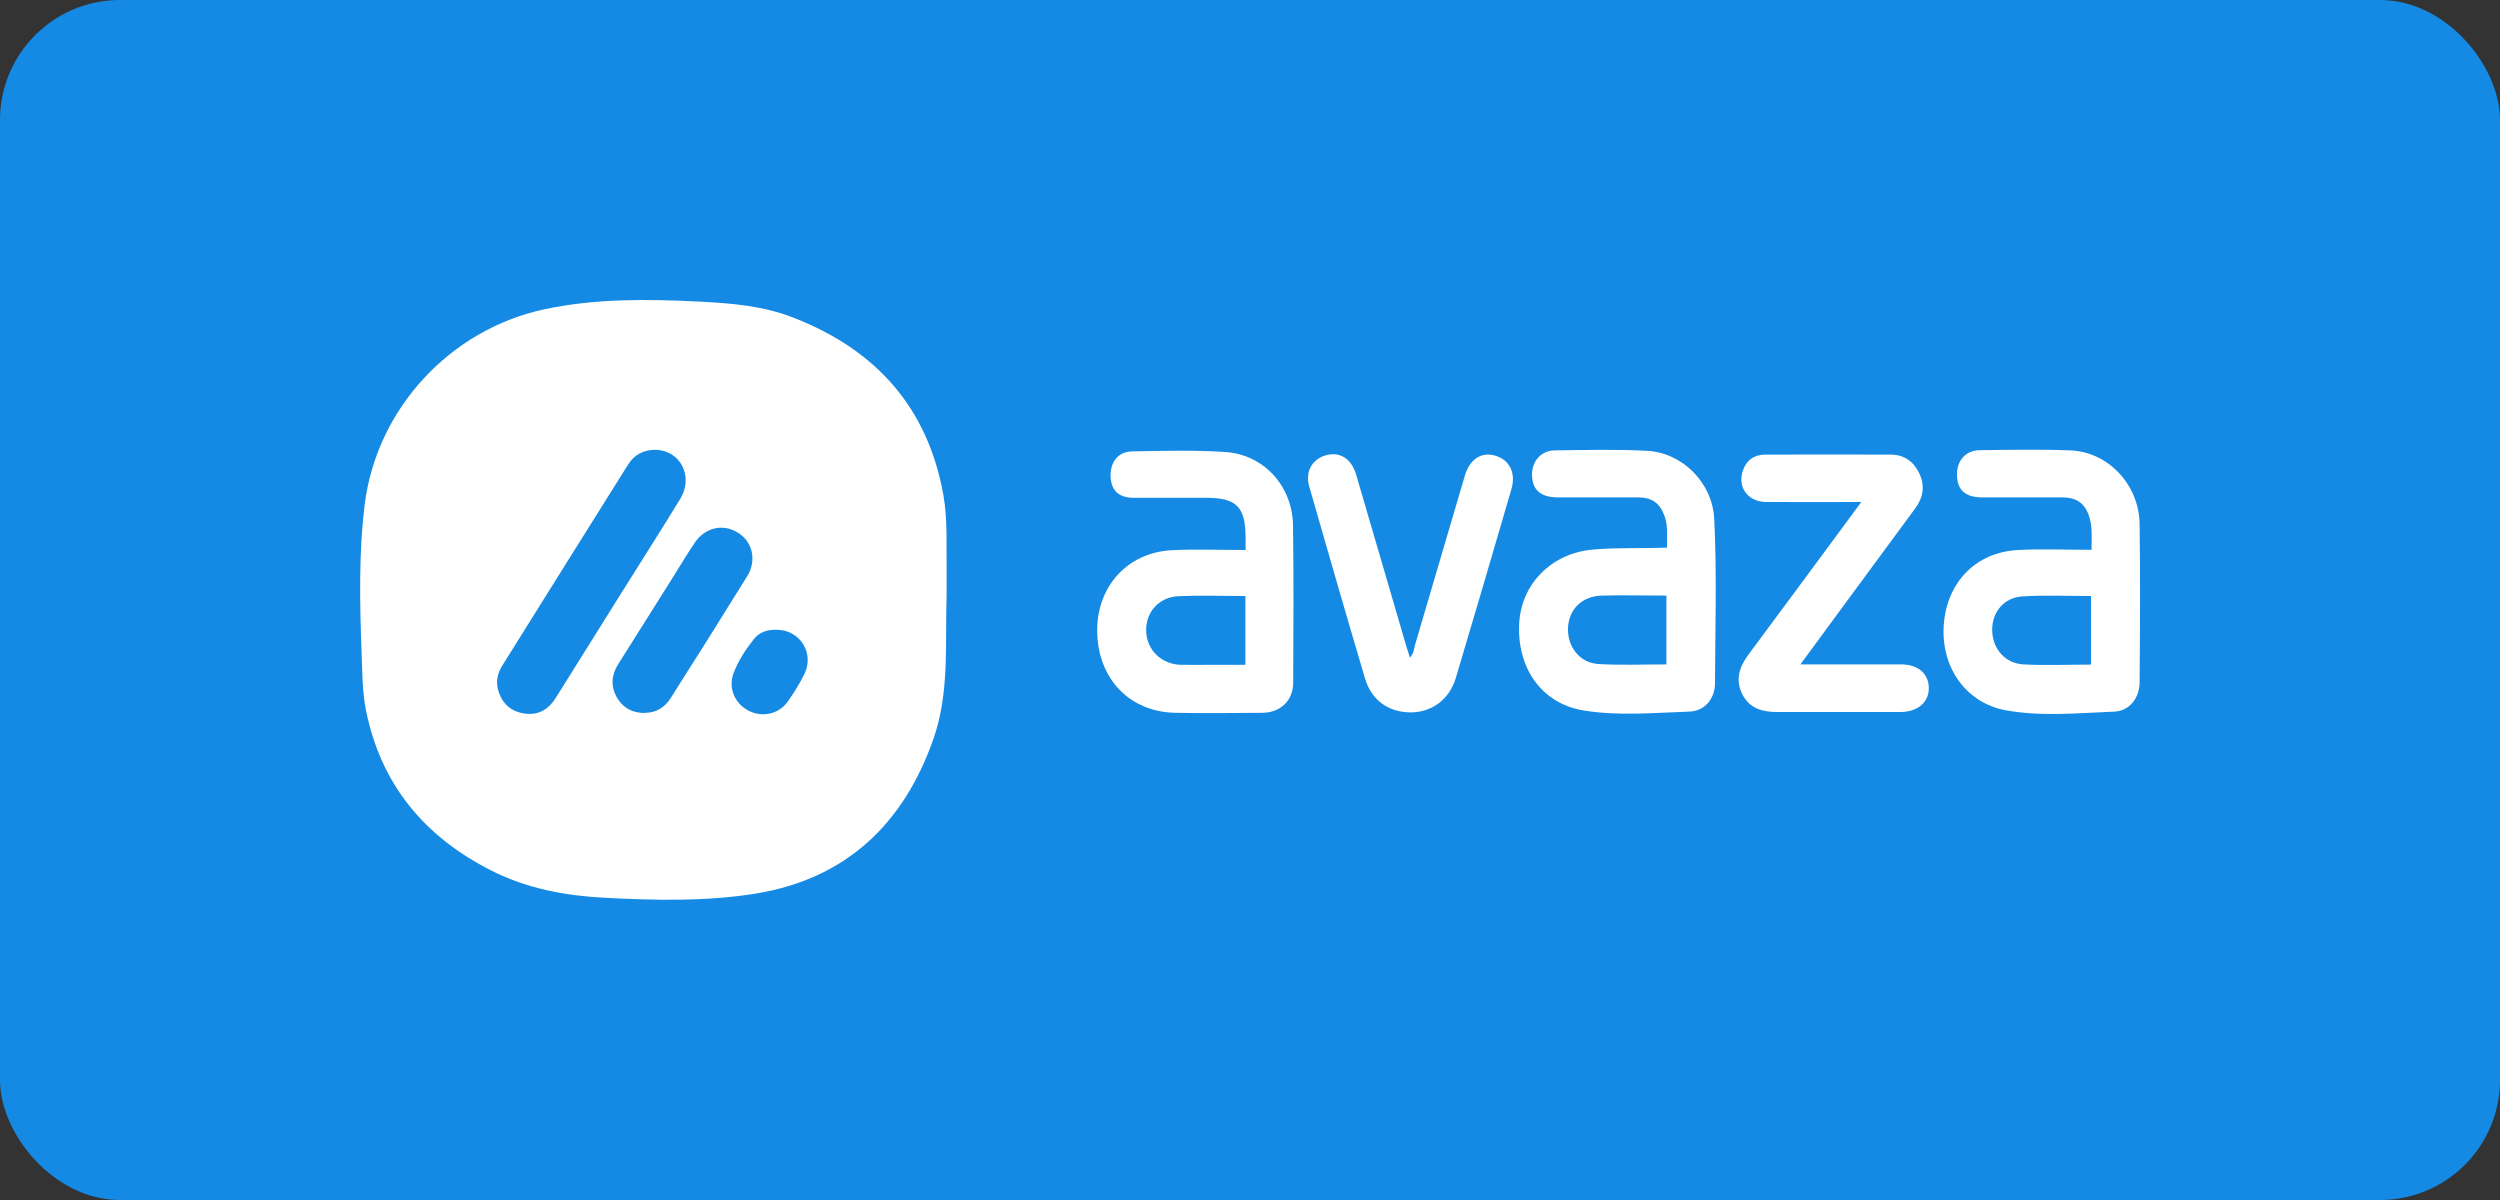 <?xml version="1.0" encoding="UTF-8"?>
<svg xmlns="http://www.w3.org/2000/svg" width="125" height="60" viewBox="0 0 125 60" fill="none">
  <rect x="0" y="0" width="125" height="60" fill="#333333" stroke="none"/>
  <rect width="125" height="60" rx="6" fill="#148AE4"></rect>
  <path d="M47.33 29.74C47.25 32.17 47.49 34.63 46.66 36.98C45.16 41.23 42.27 43.95 37.78 44.68C35.3 45.08 32.78 45.02 30.26 44.89C28.27 44.79 26.35 44.43 24.57 43.53C21.23 41.84 19.05 39.24 18.3 35.52C18.11 34.57 18.12 33.61 18.08 32.66C17.99 30.17 17.93 27.67 18.24 25.19C18.84 20.45 22.49 16.47 27.24 15.46C29.79 14.92 32.37 14.95 34.96 15.08C36.57 15.16 38.17 15.29 39.69 15.89C43.79 17.49 46.39 20.37 47.17 24.76C47.39 26.01 47.31 27.28 47.33 28.55C47.33 28.95 47.33 29.34 47.33 29.74ZM32.77 22.49C32.18 22.49 31.72 22.73 31.41 23.22C29.31 26.57 27.21 29.92 25.12 33.27C24.88 33.65 24.78 34.07 24.91 34.51C25.1 35.19 25.56 35.59 26.25 35.68C26.93 35.77 27.44 35.46 27.79 34.89C28.91 33.1 30.03 31.31 31.15 29.52C32.11 27.99 33.08 26.47 34.02 24.93C34.69 23.82 34.02 22.52 32.78 22.49H32.77ZM32.26 35.64C32.8 35.64 33.24 35.37 33.53 34.91C34.82 32.88 36.1 30.85 37.36 28.81C37.85 28.02 37.63 27.08 36.89 26.63C36.13 26.16 35.24 26.38 34.72 27.16C34.36 27.7 34.02 28.26 33.68 28.81C32.76 30.28 31.83 31.74 30.91 33.21C30.56 33.76 30.53 34.34 30.86 34.9C31.16 35.4 31.62 35.65 32.25 35.65L32.26 35.64ZM38.83 31.49C38.37 31.47 37.96 31.61 37.68 31.97C37.27 32.49 36.9 33.06 36.67 33.68C36.41 34.39 36.73 35.16 37.4 35.52C38.08 35.89 38.93 35.72 39.38 35.09C39.69 34.65 39.98 34.19 40.22 33.7C40.73 32.66 40 31.49 38.84 31.49H38.83Z" fill="white"></path>
  <path d="M83.35 27.38C83.34 26.81 83.41 26.31 83.23 25.81C83 25.17 82.62 24.88 81.94 24.87C80.58 24.87 79.23 24.87 77.87 24.87C77.01 24.86 76.61 24.48 76.6 23.73C76.6 23.06 77.05 22.53 77.73 22.52C79.27 22.5 80.8 22.46 82.34 22.54C84.12 22.63 85.61 24.13 85.71 25.92C85.85 28.66 85.76 31.41 85.75 34.16C85.75 34.94 85.23 35.56 84.46 35.58C82.69 35.64 80.91 35.81 79.16 35.52C77.08 35.17 75.84 33.4 75.96 31.16C76.07 29.18 77.59 27.66 79.63 27.48C80.85 27.37 82.08 27.43 83.35 27.38ZM83.33 29.78C82.21 29.78 81.15 29.75 80.08 29.78C79.09 29.81 78.43 30.48 78.4 31.41C78.37 32.34 78.98 33.14 79.91 33.2C81.04 33.27 82.17 33.22 83.32 33.22V29.78H83.33Z" fill="white"></path>
  <path d="M62.28 27.48C62.28 27.18 62.28 27.03 62.28 26.89C62.27 25.33 61.83 24.89 60.29 24.89C59.1 24.89 57.91 24.89 56.71 24.89C55.94 24.89 55.57 24.54 55.53 23.85C55.5 23.11 55.9 22.58 56.61 22.57C58.16 22.54 59.72 22.5 61.27 22.6C63.19 22.73 64.62 24.3 64.65 26.26C64.69 28.88 64.67 31.5 64.66 34.12C64.66 35.03 64.03 35.63 63.11 35.64C61.66 35.65 60.22 35.67 58.77 35.64C56.49 35.6 54.9 33.95 54.86 31.6C54.82 29.35 56.36 27.62 58.6 27.51C59.8 27.45 61.01 27.5 62.27 27.5L62.28 27.48ZM62.27 29.8C61.11 29.8 60.01 29.76 58.91 29.81C57.93 29.86 57.27 30.63 57.31 31.57C57.34 32.5 58.08 33.22 59.04 33.24C59.56 33.25 60.09 33.24 60.61 33.24C61.16 33.24 61.71 33.24 62.27 33.24V29.8Z" fill="white"></path>
  <path d="M104.58 27.48C104.58 26.87 104.61 26.44 104.51 26.01C104.32 25.23 103.91 24.87 103.1 24.87C101.76 24.87 100.43 24.87 99.09 24.87C98.23 24.86 97.85 24.48 97.85 23.71C97.85 23.02 98.29 22.52 98.98 22.51C100.5 22.49 102.02 22.46 103.53 22.52C105.42 22.6 106.95 24.24 106.98 26.19C107.02 28.83 107 31.47 106.98 34.11C106.98 34.88 106.49 35.54 105.73 35.58C103.93 35.65 102.11 35.84 100.32 35.52C98.28 35.16 97.03 33.34 97.19 31.22C97.35 29.1 98.81 27.6 100.91 27.5C102.11 27.44 103.32 27.49 104.56 27.49L104.58 27.48ZM104.55 33.23V29.8C103.39 29.8 102.26 29.75 101.13 29.82C100.19 29.87 99.59 30.62 99.61 31.53C99.63 32.44 100.25 33.17 101.17 33.22C102.28 33.28 103.4 33.23 104.55 33.23Z" fill="white"></path>
  <path d="M93.07 25.1C91.41 25.1 89.87 25.11 88.32 25.1C87.4 25.1 86.86 24.36 87.14 23.54C87.31 23.02 87.69 22.74 88.24 22.73C90.34 22.73 92.43 22.72 94.53 22.73C95.18 22.73 95.66 23.05 95.95 23.64C96.26 24.27 96.17 24.87 95.76 25.42C94.53 27.09 93.3 28.76 92.07 30.43C91.41 31.33 90.75 32.23 90.02 33.22C90.55 33.22 90.99 33.22 91.43 33.22C92.64 33.22 93.85 33.22 95.06 33.22C95.91 33.22 96.44 33.69 96.44 34.41C96.44 35.11 95.89 35.59 95.05 35.6C92.99 35.6 90.93 35.6 88.87 35.6C88.14 35.6 87.5 35.44 87.13 34.74C86.74 34 86.97 33.34 87.43 32.72C89.14 30.41 90.85 28.11 92.55 25.8C92.7 25.6 92.85 25.39 93.07 25.09V25.1Z" fill="white"></path>
  <path d="M70.49 32.89C70.69 32.68 70.7 32.45 70.75 32.25C71.58 29.43 72.41 26.61 73.24 23.79C73.48 22.97 74.06 22.58 74.75 22.78C75.47 22.98 75.81 23.64 75.57 24.46C74.65 27.61 73.73 30.76 72.79 33.9C72.47 34.97 71.6 35.61 70.55 35.62C69.44 35.62 68.58 35.03 68.25 33.92C67.3 30.72 66.38 27.52 65.46 24.32C65.25 23.6 65.6 22.97 66.27 22.77C66.98 22.56 67.57 22.92 67.81 23.74C68.65 26.61 69.49 29.48 70.33 32.36C70.38 32.52 70.43 32.68 70.5 32.89H70.49Z" fill="white"></path>
</svg>
